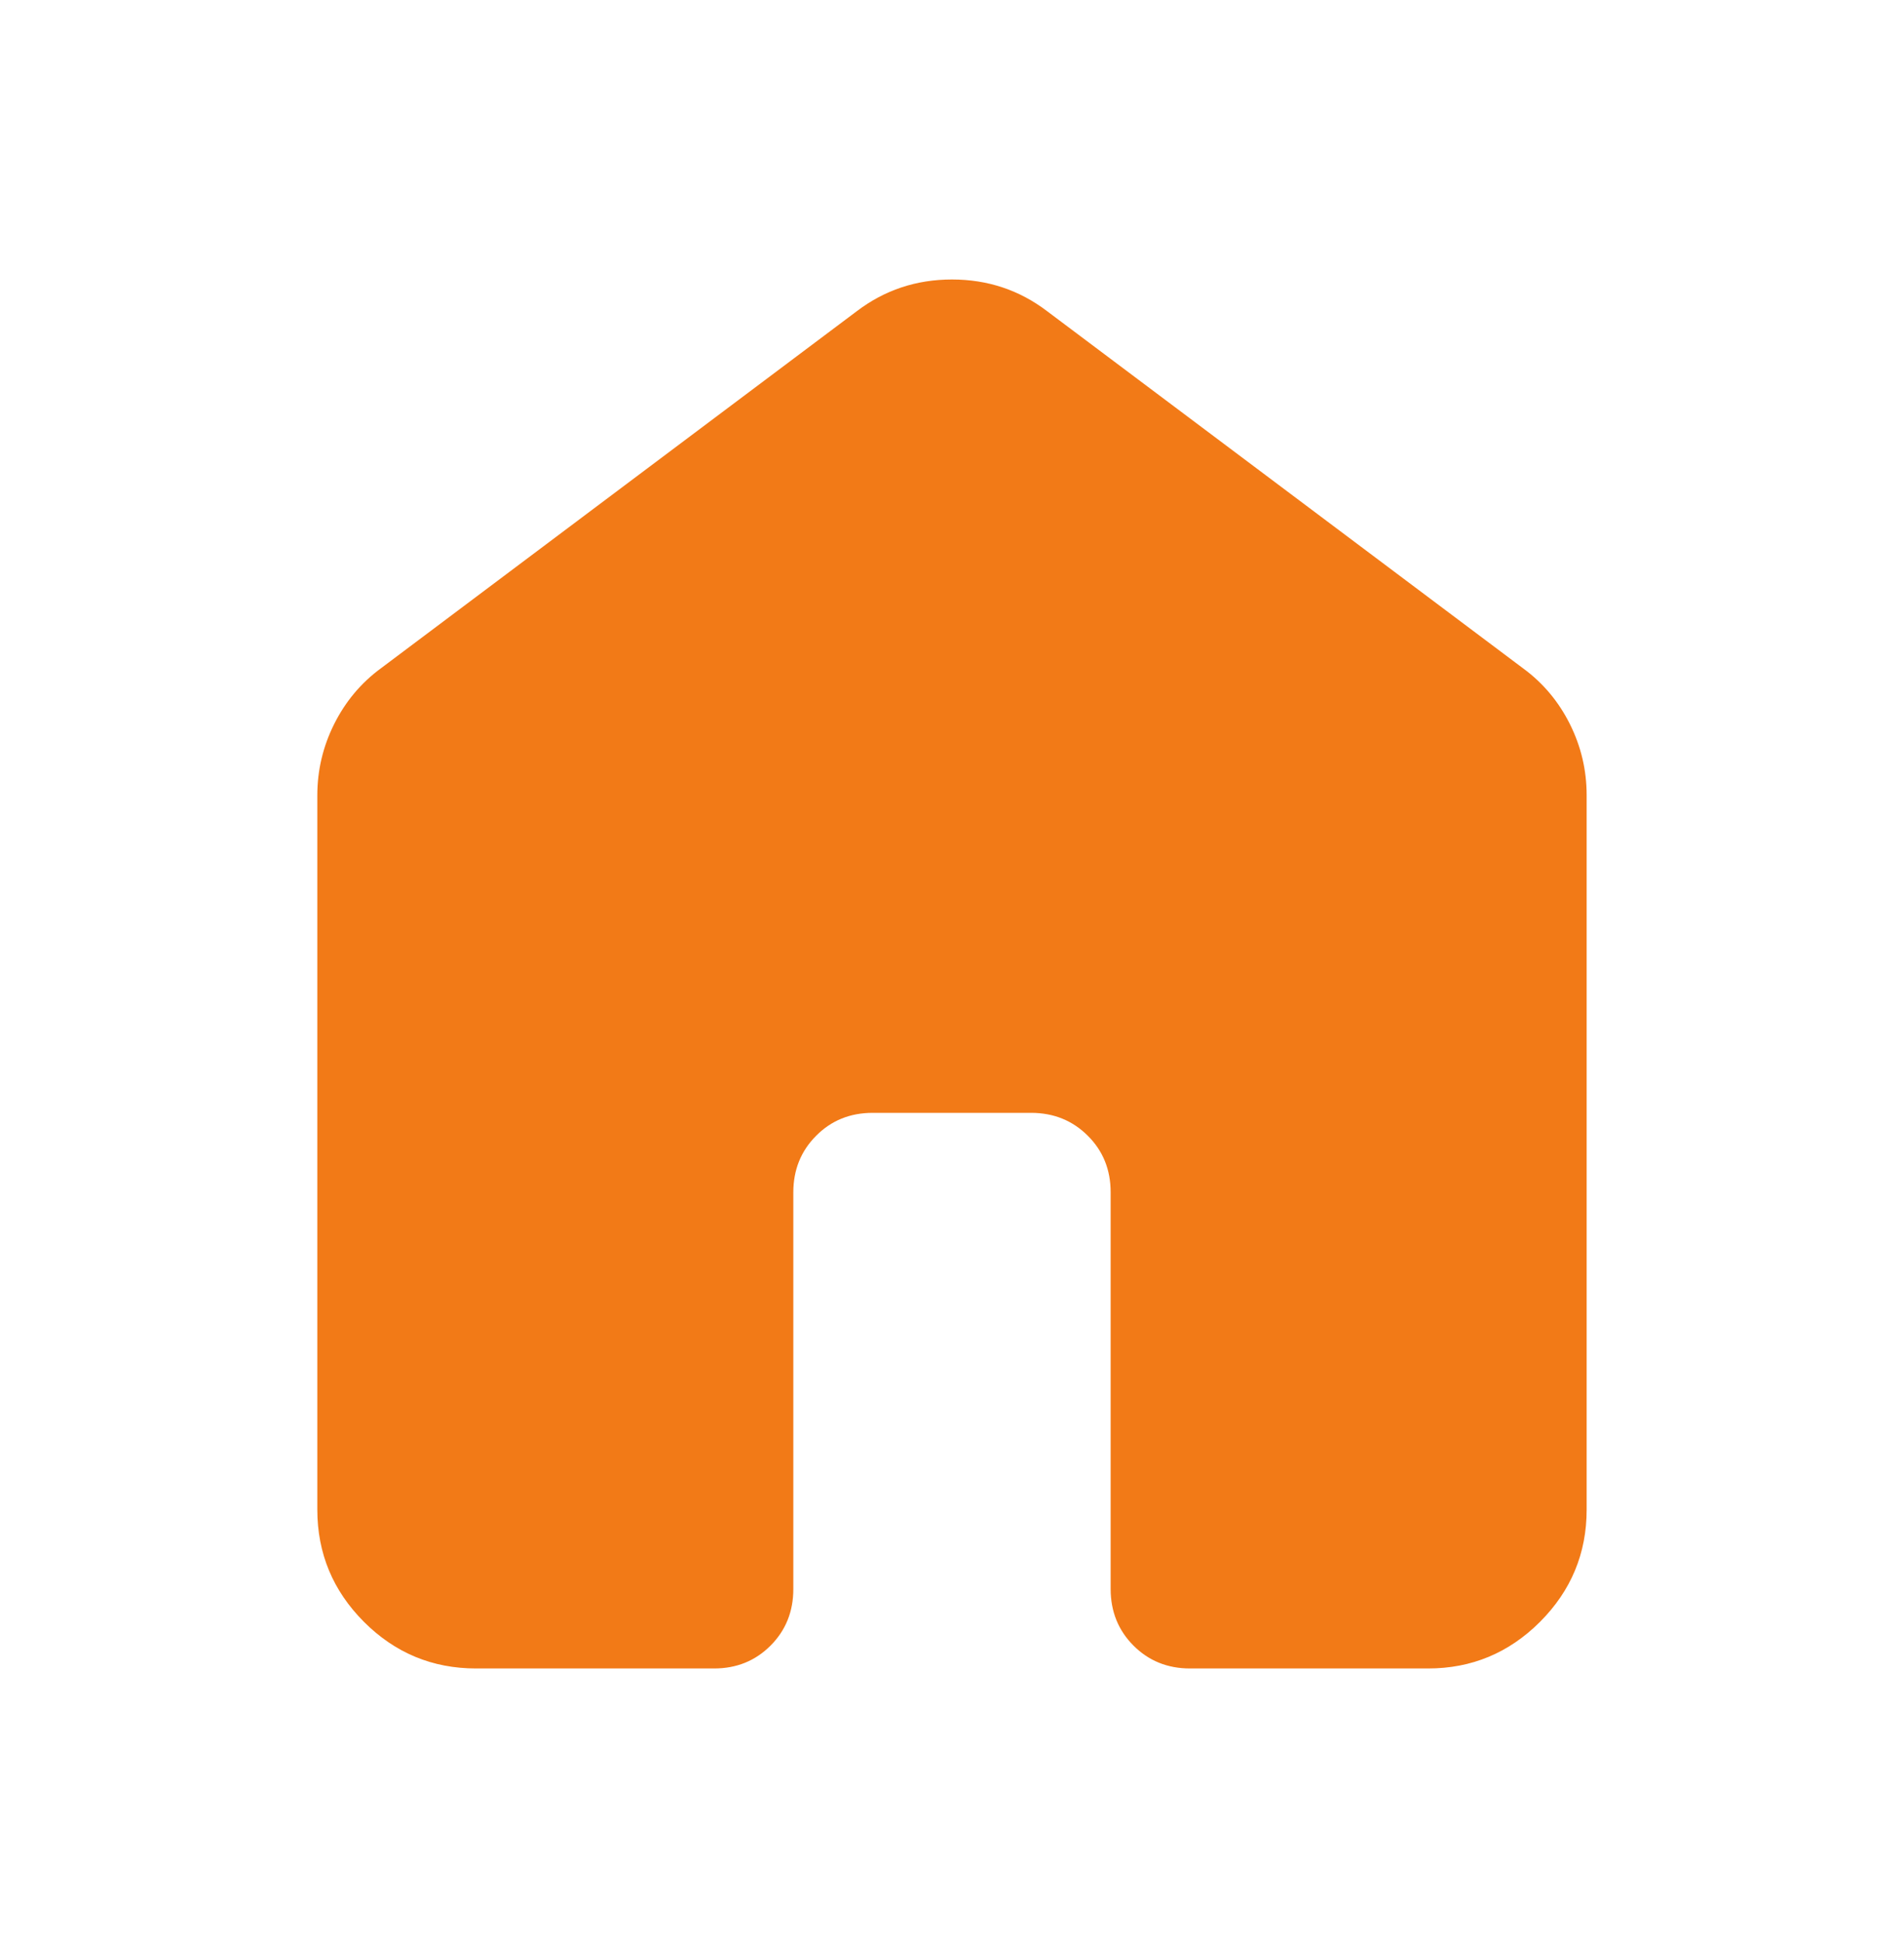 <svg width="50" height="51" viewBox="0 0 50 51" fill="none" xmlns="http://www.w3.org/2000/svg">
<g id="material-symbols:home-rounded">
<path id="Vector" d="M8.333 39.627V20.877C8.333 20.218 8.481 19.593 8.777 19.002C9.073 18.412 9.48 17.926 10 17.544L22.499 8.169C23.229 7.614 24.062 7.336 24.999 7.336C25.937 7.336 26.77 7.614 27.499 8.169L39.999 17.544C40.52 17.926 40.928 18.412 41.224 19.002C41.52 19.593 41.667 20.218 41.666 20.877V39.627C41.666 40.773 41.257 41.754 40.441 42.571C39.624 43.387 38.644 43.795 37.499 43.794H31.249C30.659 43.794 30.165 43.593 29.766 43.194C29.367 42.794 29.167 42.299 29.166 41.71V31.294C29.166 30.703 28.966 30.209 28.566 29.811C28.166 29.412 27.672 29.212 27.083 29.21H22.916C22.326 29.21 21.831 29.41 21.433 29.811C21.034 30.21 20.834 30.705 20.833 31.294V41.71C20.833 42.3 20.633 42.796 20.233 43.196C19.833 43.596 19.338 43.795 18.75 43.794H12.5C11.354 43.794 10.373 43.386 9.558 42.571C8.743 41.755 8.334 40.774 8.333 39.627Z" fill="#F27A17"/>
</g>
</svg>

